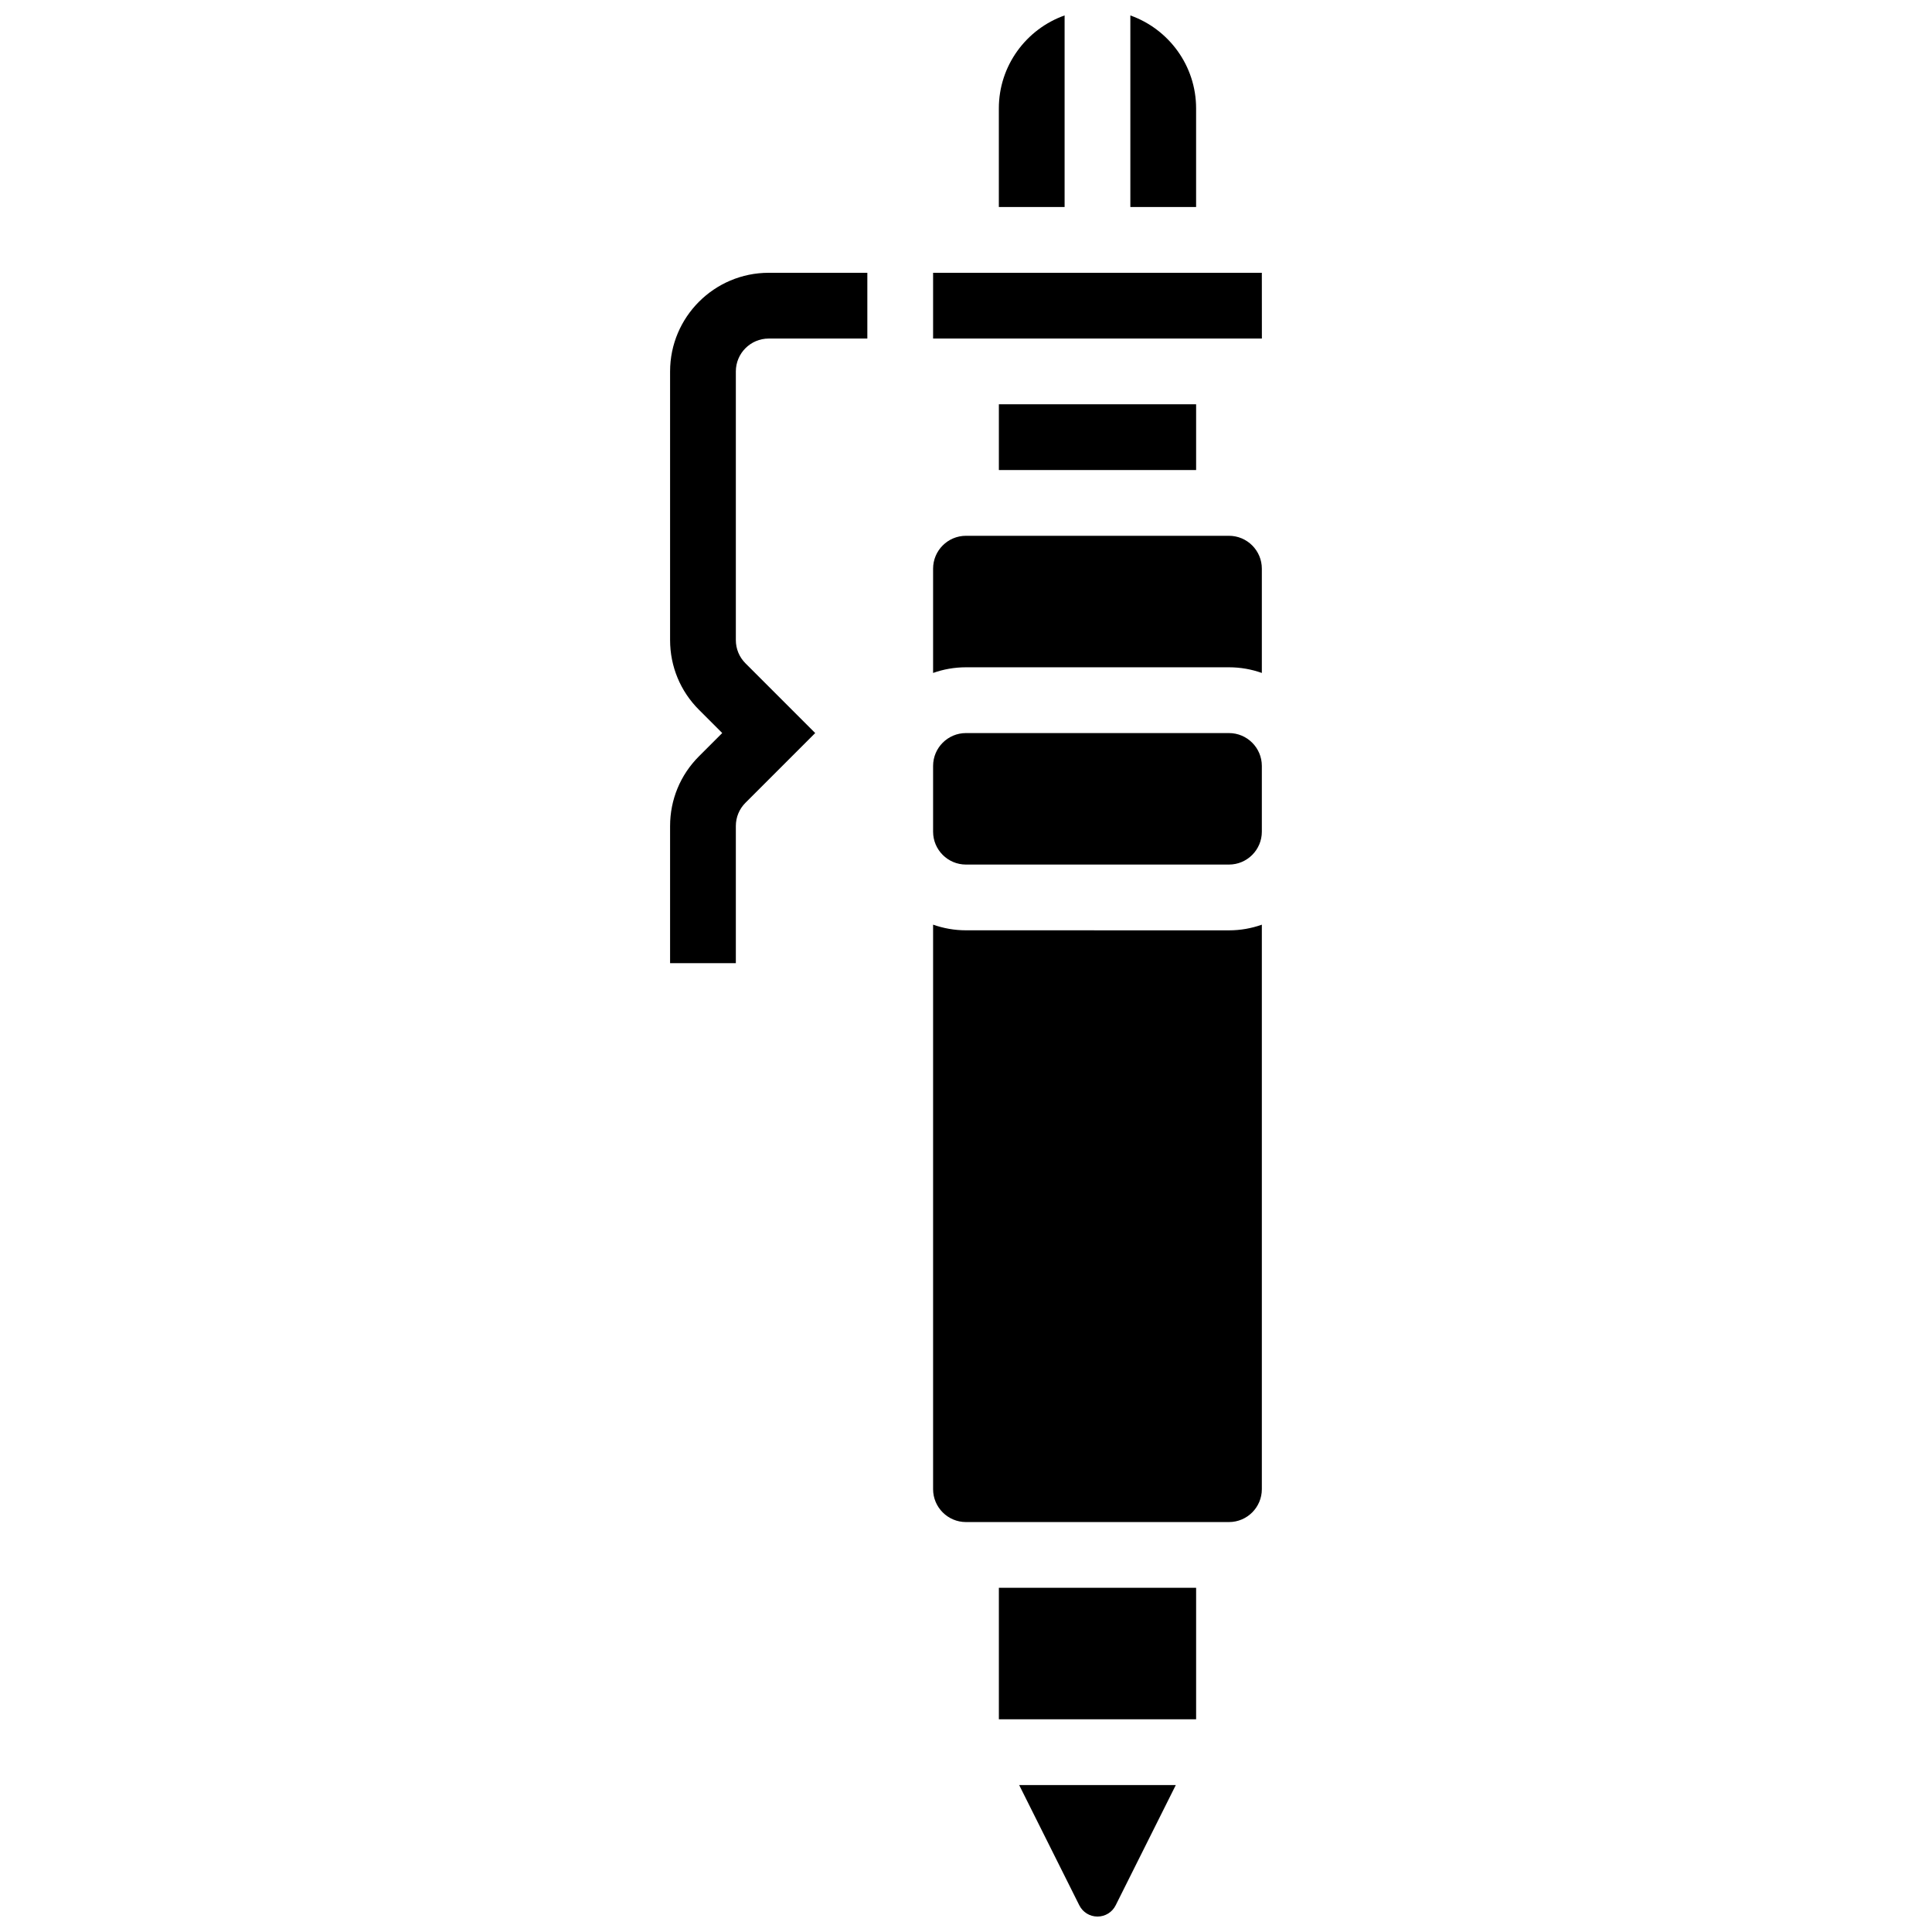 <?xml version="1.0" encoding="UTF-8"?>
<!-- Uploaded to: ICON Repo, www.svgrepo.com, Generator: ICON Repo Mixer Tools -->
<svg width="800px" height="800px" version="1.1" viewBox="144 144 512 512" xmlns="http://www.w3.org/2000/svg">
 <defs>
  <clipPath id="c">
   <path d="m414 617h42v34.902h-42z"/>
  </clipPath>
  <clipPath id="b">
   <path d="m408 148.09h19v50.906h-19z"/>
  </clipPath>
  <clipPath id="a">
   <path d="m443 148.09h18v50.906h-18z"/>
  </clipPath>
 </defs>
 <path d="m321.58 242.43v71.191c0 6.981 2.719 13.547 7.656 18.48l6.16 6.16-6.16 6.16c-4.938 4.938-7.656 11.504-7.656 18.484v36.344h17.426v-36.344c0-2.328 0.906-4.516 2.551-6.16l18.48-18.48-18.48-18.48c-1.645-1.645-2.551-3.836-2.551-6.16v-71.195c0-4.805 3.91-8.711 8.711-8.711h26.137v-17.426h-26.137c-14.41 0-26.137 11.723-26.137 26.137z"/>
 <g clip-path="url(#c)">
  <path d="m430.03 648.93c0.918 1.836 2.766 2.977 4.816 2.977s3.898-1.141 4.816-2.977l15.938-31.871h-41.508z"/>
 </g>
 <g clip-path="url(#b)">
  <path d="m426.13 148.09c-10.141 3.598-17.426 13.281-17.426 24.637v26.137h17.426z"/>
 </g>
 <path d="m408.71 564.78h52.273v34.848h-52.273z"/>
 <g clip-path="url(#a)">
  <path d="m460.98 172.73c0-11.355-7.285-21.039-17.426-24.637v50.773h17.426z"/>
 </g>
 <path d="m478.4 216.29h-87.121v17.426h87.121 0.012z"/>
 <path d="m408.71 251.14h52.273v17.426h-52.273z"/>
 <path d="m469.69 285.99h-69.699c-4.805 0-8.711 3.91-8.711 8.711v27.637c2.727-0.969 5.656-1.5 8.711-1.5h69.699c3.055 0 5.984 0.531 8.711 1.5v-27.637c0-4.805-3.906-8.711-8.711-8.711z"/>
 <path d="m469.69 338.27h-69.699c-4.805 0-8.711 3.91-8.711 8.711v17.426c0 4.805 3.91 8.711 8.711 8.711h69.699c4.805 0 8.711-3.91 8.711-8.711v-17.426c0-4.805-3.906-8.711-8.711-8.711z"/>
 <path d="m399.99 390.54c-3.055 0-5.984-0.531-8.711-1.5v149.61c0 4.805 3.91 8.711 8.711 8.711h69.699c4.805 0 8.711-3.91 8.711-8.711v-149.6c-2.727 0.969-5.656 1.5-8.711 1.5z"/>
</svg>